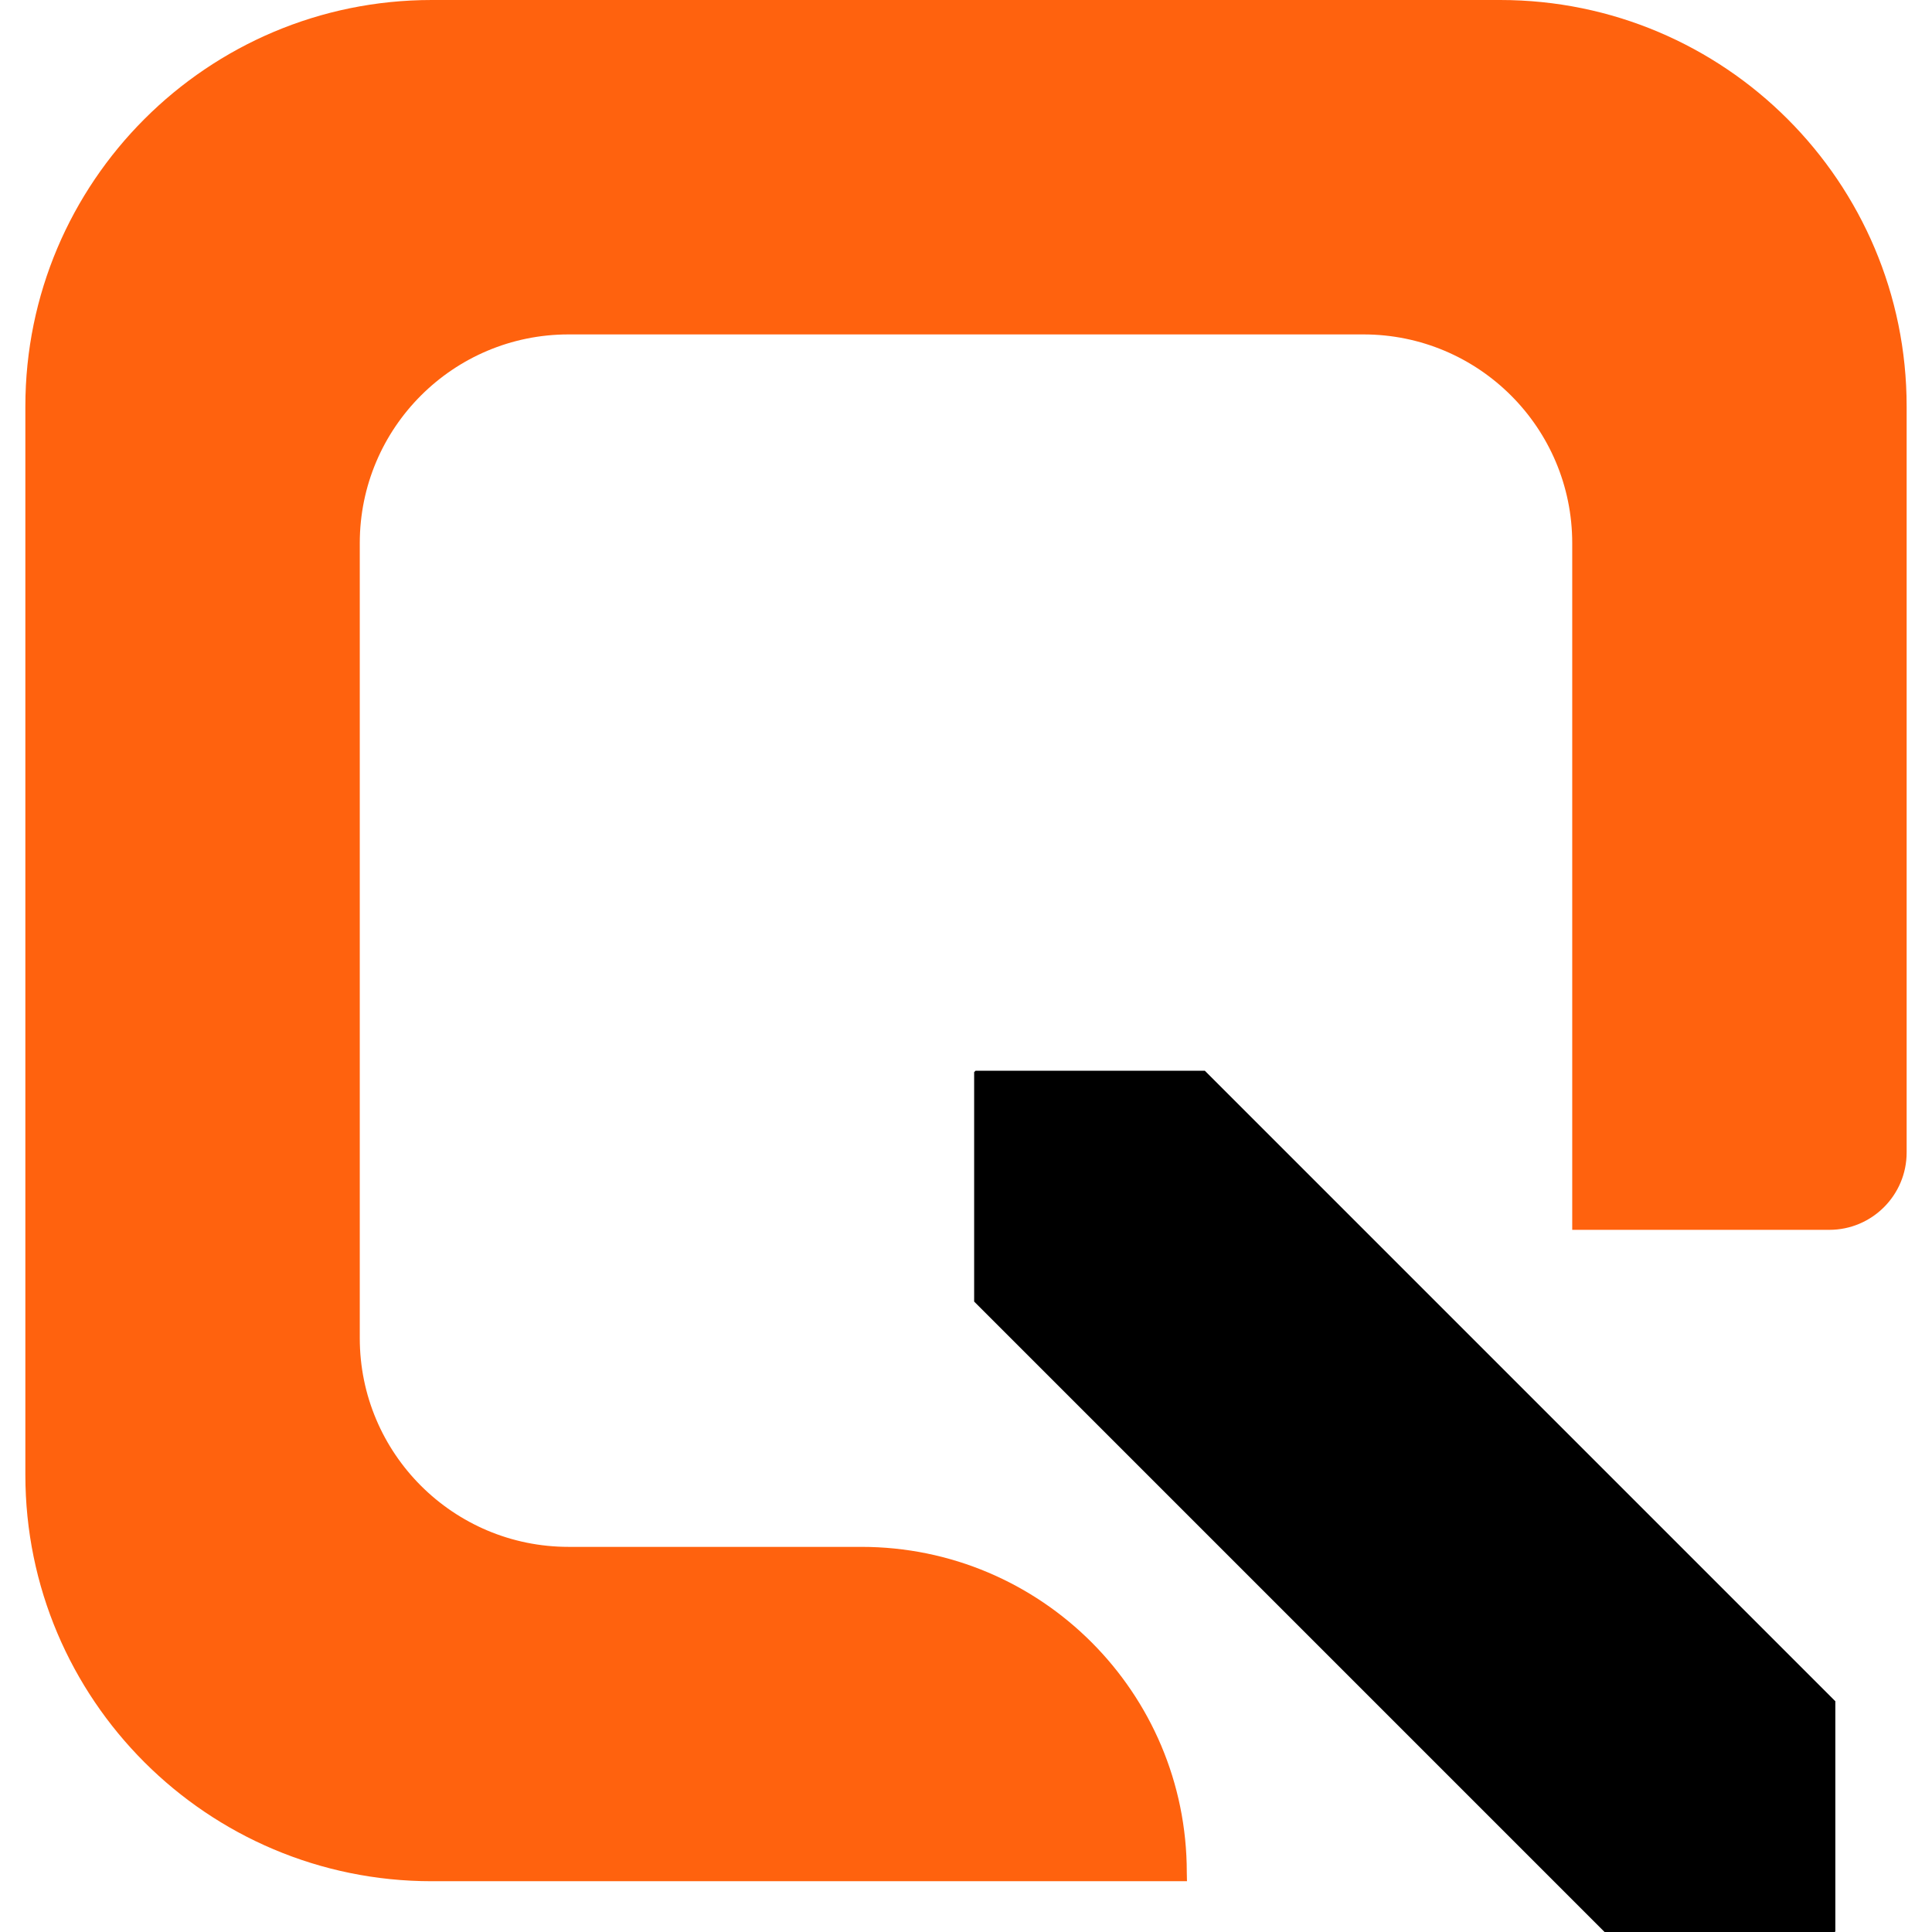 <?xml version="1.0" encoding="utf-8"?>
<!-- Generator: Adobe Illustrator 16.0.0, SVG Export Plug-In . SVG Version: 6.00 Build 0)  -->
<!DOCTYPE svg PUBLIC "-//W3C//DTD SVG 1.1//EN" "http://www.w3.org/Graphics/SVG/1.1/DTD/svg11.dtd">
<svg version="1.1" id="Calque_1" xmlns="http://www.w3.org/2000/svg" xmlns:xlink="http://www.w3.org/1999/xlink" x="0px" y="0px"
	 width="32px" height="32px" viewBox="0 0 32 32" enable-background="new 0 0 32 32" xml:space="preserve">
<g>
	<polygon points="30.399,28.178 30.399,31.99 30.39,32 26.577,32 16.135,21.558 16.135,17.758 16.158,17.735 19.956,17.735 	"/>
	<path fill="#FF620E" d="M14.267,25.621h-4.85c-1.91,0-3.458-1.548-3.458-3.457V8.996c0-1.909,1.548-3.457,3.458-3.457h13.166
		c1.91,0,3.458,1.548,3.458,3.457V20.37h2.414h1.844l0,0c0.707,0,1.281-0.574,1.281-1.281V6.732C31.58,3.014,28.565,0,24.848,0
		H7.151C3.435,0,0.42,3.014,0.42,6.732v17.695c0,3.719,3.014,6.732,6.731,6.732H19.66c-0.002-0.049-0.003-0.099-0.003-0.148l0,0
		C19.657,28.034,17.243,25.621,14.267,25.621z"/>
</g>
</svg>
